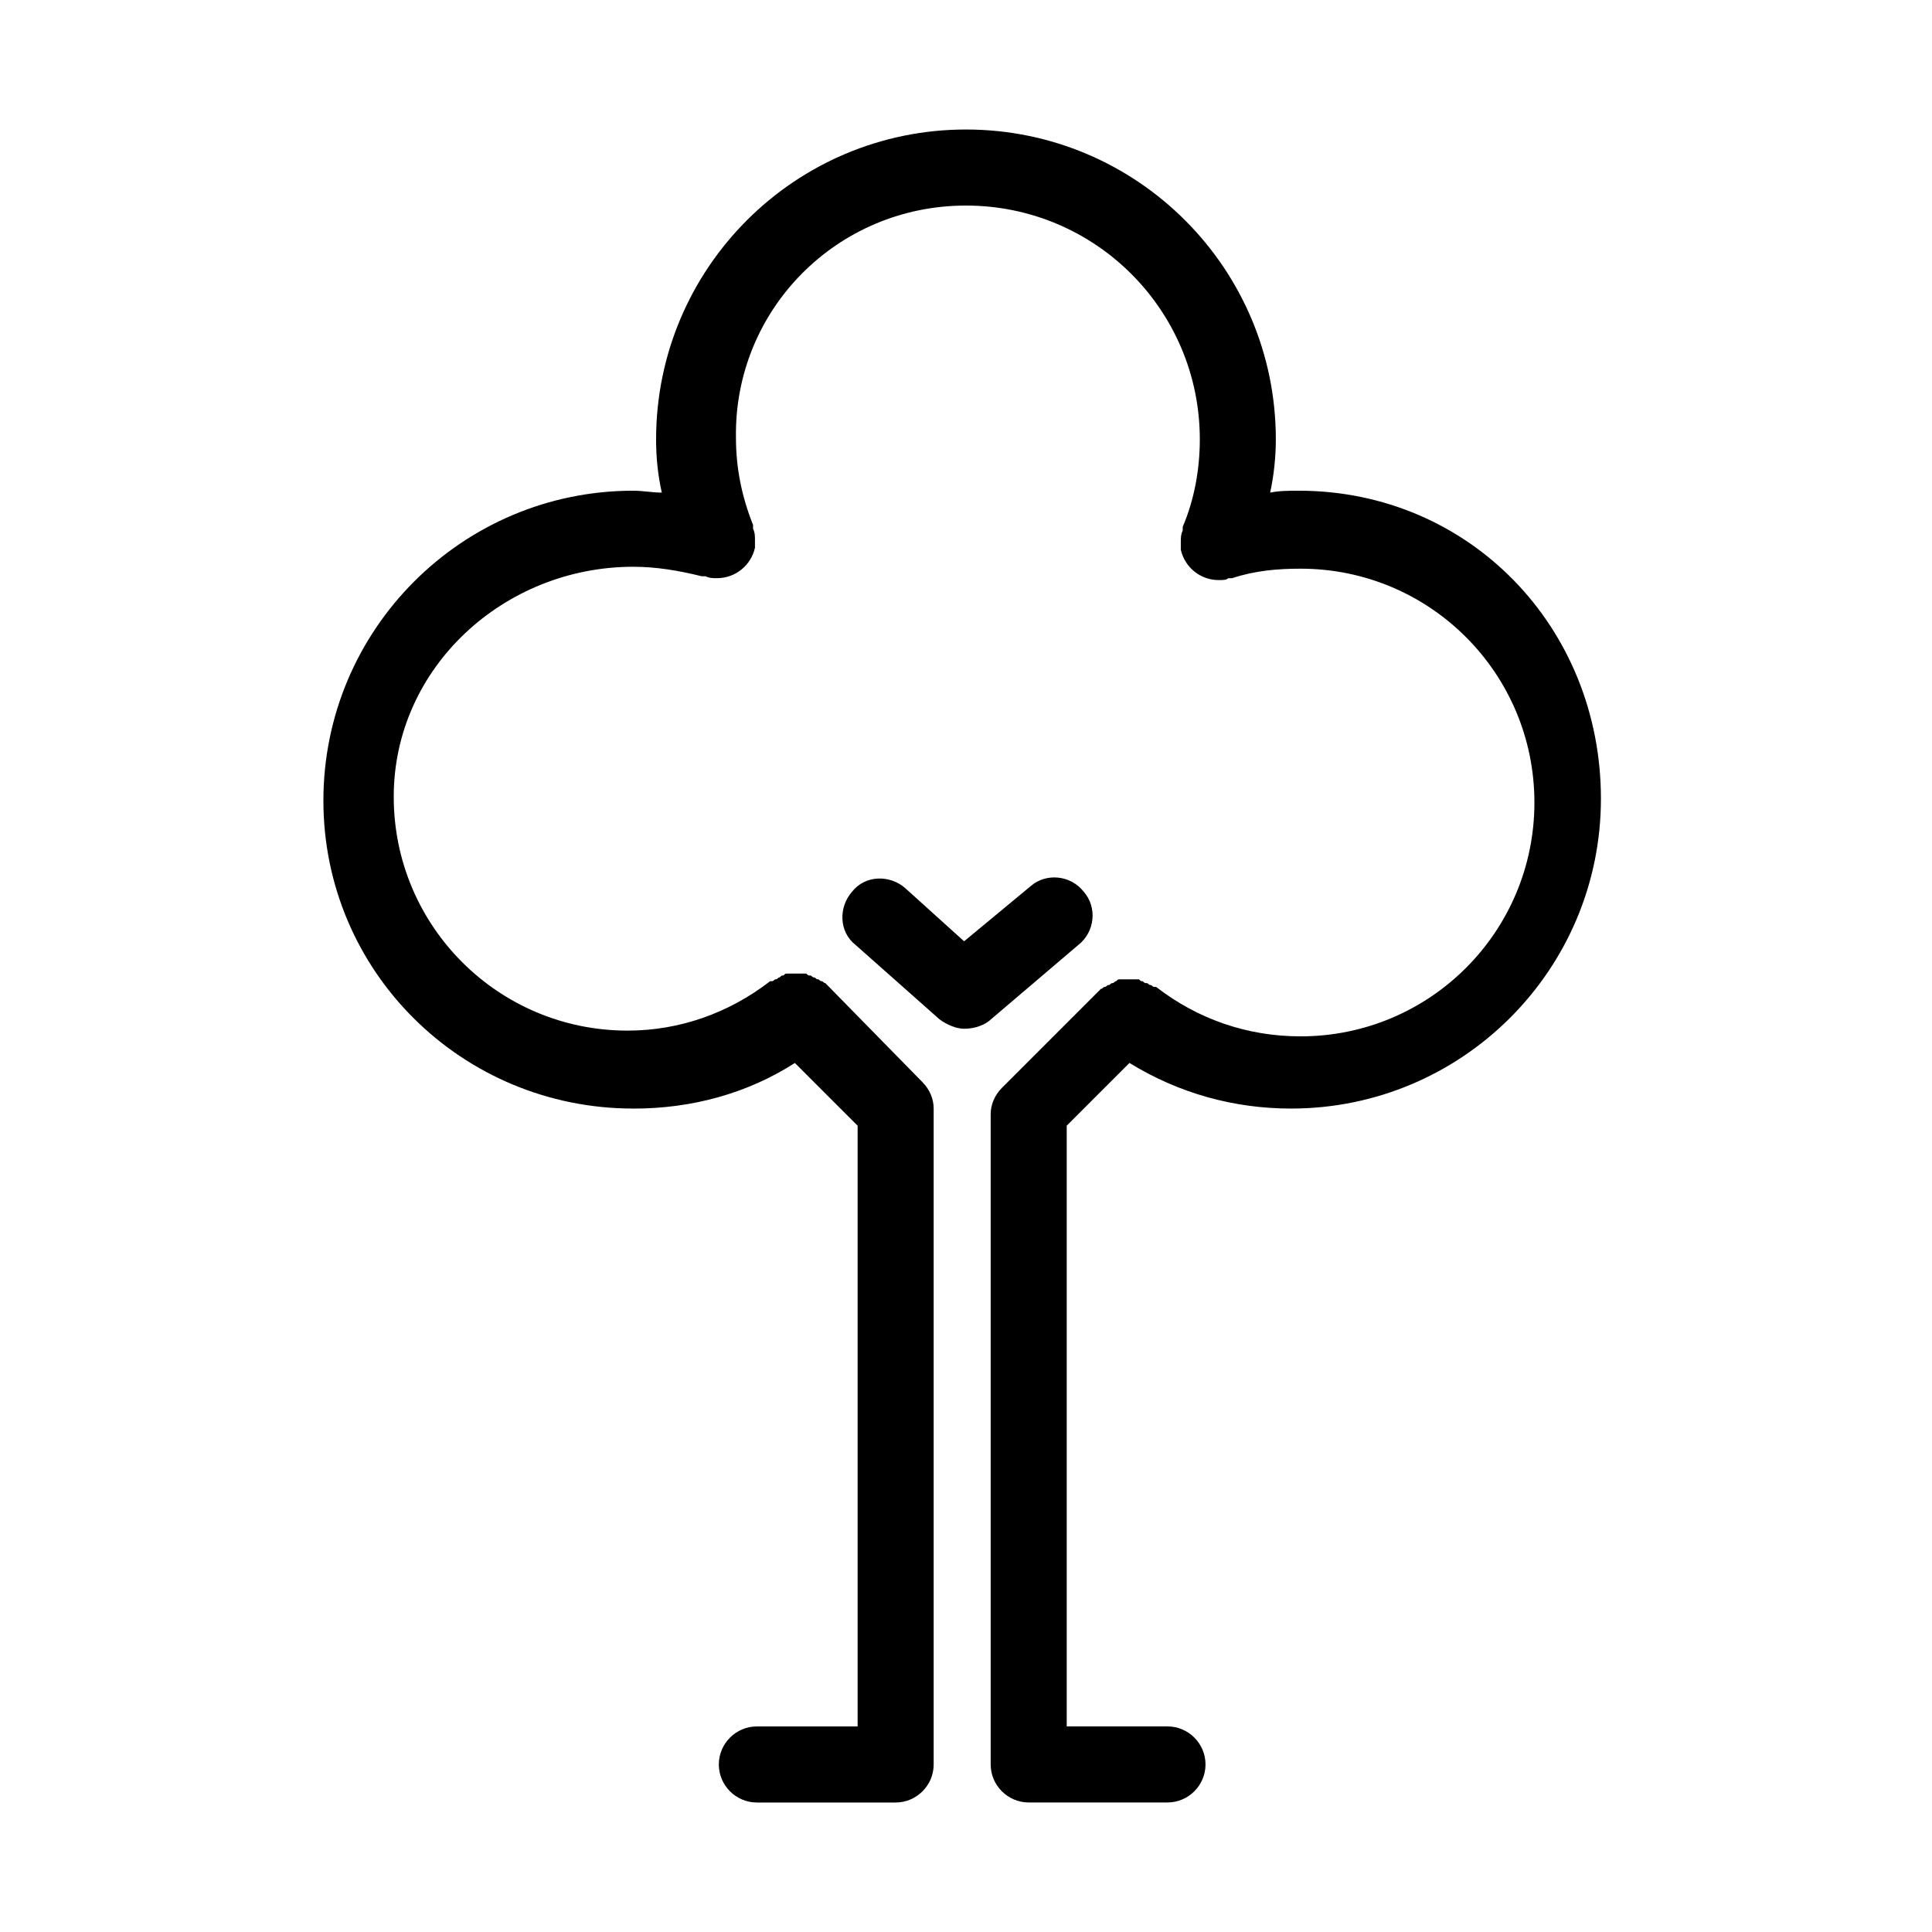 <?xml version="1.0" encoding="UTF-8"?>
<!-- Uploaded to: ICON Repo, www.svgrepo.com, Generator: ICON Repo Mixer Tools -->
<svg fill="#000000" width="800px" height="800px" version="1.1" viewBox="144 144 512 512" xmlns="http://www.w3.org/2000/svg">
 <g>
  <path d="m429.72 394.46c4.535-3.527 5.039-10.078 1.512-14.105-3.527-4.535-10.078-5.039-14.105-1.512l-17.633 14.609-15.617-14.105c-4.031-3.527-10.578-3.527-14.105 1.008-3.527 4.031-3.527 10.578 1.008 14.105l22.168 19.648c2.016 1.512 4.535 2.519 6.551 2.519s4.535-0.504 6.551-2.016z"/>
  <path d="m311.83 437.79c15.617 0 30.23-4.031 42.824-12.09l16.625 16.625v159.2h-26.703c-5.543 0-10.078 4.535-10.078 10.078 0 5.543 4.535 10.078 10.078 10.078h36.777c5.543 0 10.078-4.535 10.078-10.078v-173.82c0-2.519-1.008-5.039-3.023-7.055l-25.191-25.695-0.504-0.504c-0.504 0-0.504-0.504-1.008-0.504-0.504 0-0.504-0.504-1.008-0.504-0.504 0-0.504-0.504-1.008-0.504s-0.504-0.504-1.008-0.504-0.504 0-1.008-0.504h-1.008-1.008-1.008-1.008-1.008c-0.504 0-0.504 0-1.008 0.504-0.504 0-0.504 0-1.008 0.504-0.504 0-0.504 0.504-1.008 0.504-0.504 0-0.504 0.504-1.008 0.504h-0.504c-11.082 8.566-24.184 13.098-37.785 13.098-34.258 0-61.969-27.711-61.969-61.969 0.004-34.254 29.227-60.957 63.484-60.957 6.047 0 12.09 1.008 18.137 2.519h0.504 0.504c1.008 0.504 2.016 0.504 3.023 0.504 5.039 0 9.07-3.527 10.078-8.062v-2.016c0-1.008 0-2.016-0.504-3.023v-0.504-0.504c-3.023-7.559-4.535-15.113-4.535-23.176-0.504-33.754 26.699-61.461 60.961-61.461 34.258 0 61.969 27.711 61.969 61.969 0 8.062-1.512 16.121-4.535 23.176v0.504 0.504c-0.504 1.008-0.504 2.016-0.504 3.023v2.016c1.008 4.535 5.039 8.062 10.078 8.062 1.008 0 2.016 0 2.519-0.504h0.504 0.504c6.047-2.016 12.09-2.519 18.137-2.519 34.258 0 61.969 27.711 61.969 61.969 0 34.258-27.711 61.969-61.969 61.969-14.105 0-27.207-4.535-38.289-13.098h-0.504c-0.504 0-0.504-0.504-1.008-0.504s-0.504-0.504-1.008-0.504c-0.504 0-0.504 0-1.008-0.504-0.504 0-0.504 0-1.008-0.504h-1.008-1.008-1.008-1.008-1.008c-0.504 0-0.504 0-1.008 0.504-0.504 0-0.504 0.504-1.008 0.504-0.504 0-0.504 0.504-1.008 0.504s-0.504 0.504-1.008 0.504-0.504 0.504-1.008 0.504l-26.199 26.199c-2.016 2.016-3.023 4.535-3.023 7.055v172.29c0 5.543 4.535 10.078 10.078 10.078h36.777c5.543 0 10.078-4.535 10.078-10.078 0-5.543-4.535-10.078-10.078-10.078h-26.703v-159.2l16.625-16.625c13.098 8.062 27.711 12.09 42.824 12.09 45.344 0 82.121-36.777 82.121-82.121s-34.762-81.617-80.105-81.617c-2.519 0-5.039 0-7.559 0.504 1.008-4.535 1.512-9.574 1.512-14.105 0.004-45.344-36.777-82.121-82.117-82.121-45.344 0-82.121 36.777-82.121 82.121 0 5.039 0.504 9.574 1.512 14.105-2.519 0-5.039-0.504-7.559-0.504-45.344 0-82.121 36.777-82.121 82.121s36.777 81.617 82.121 81.617z"/>
 </g>
</svg>